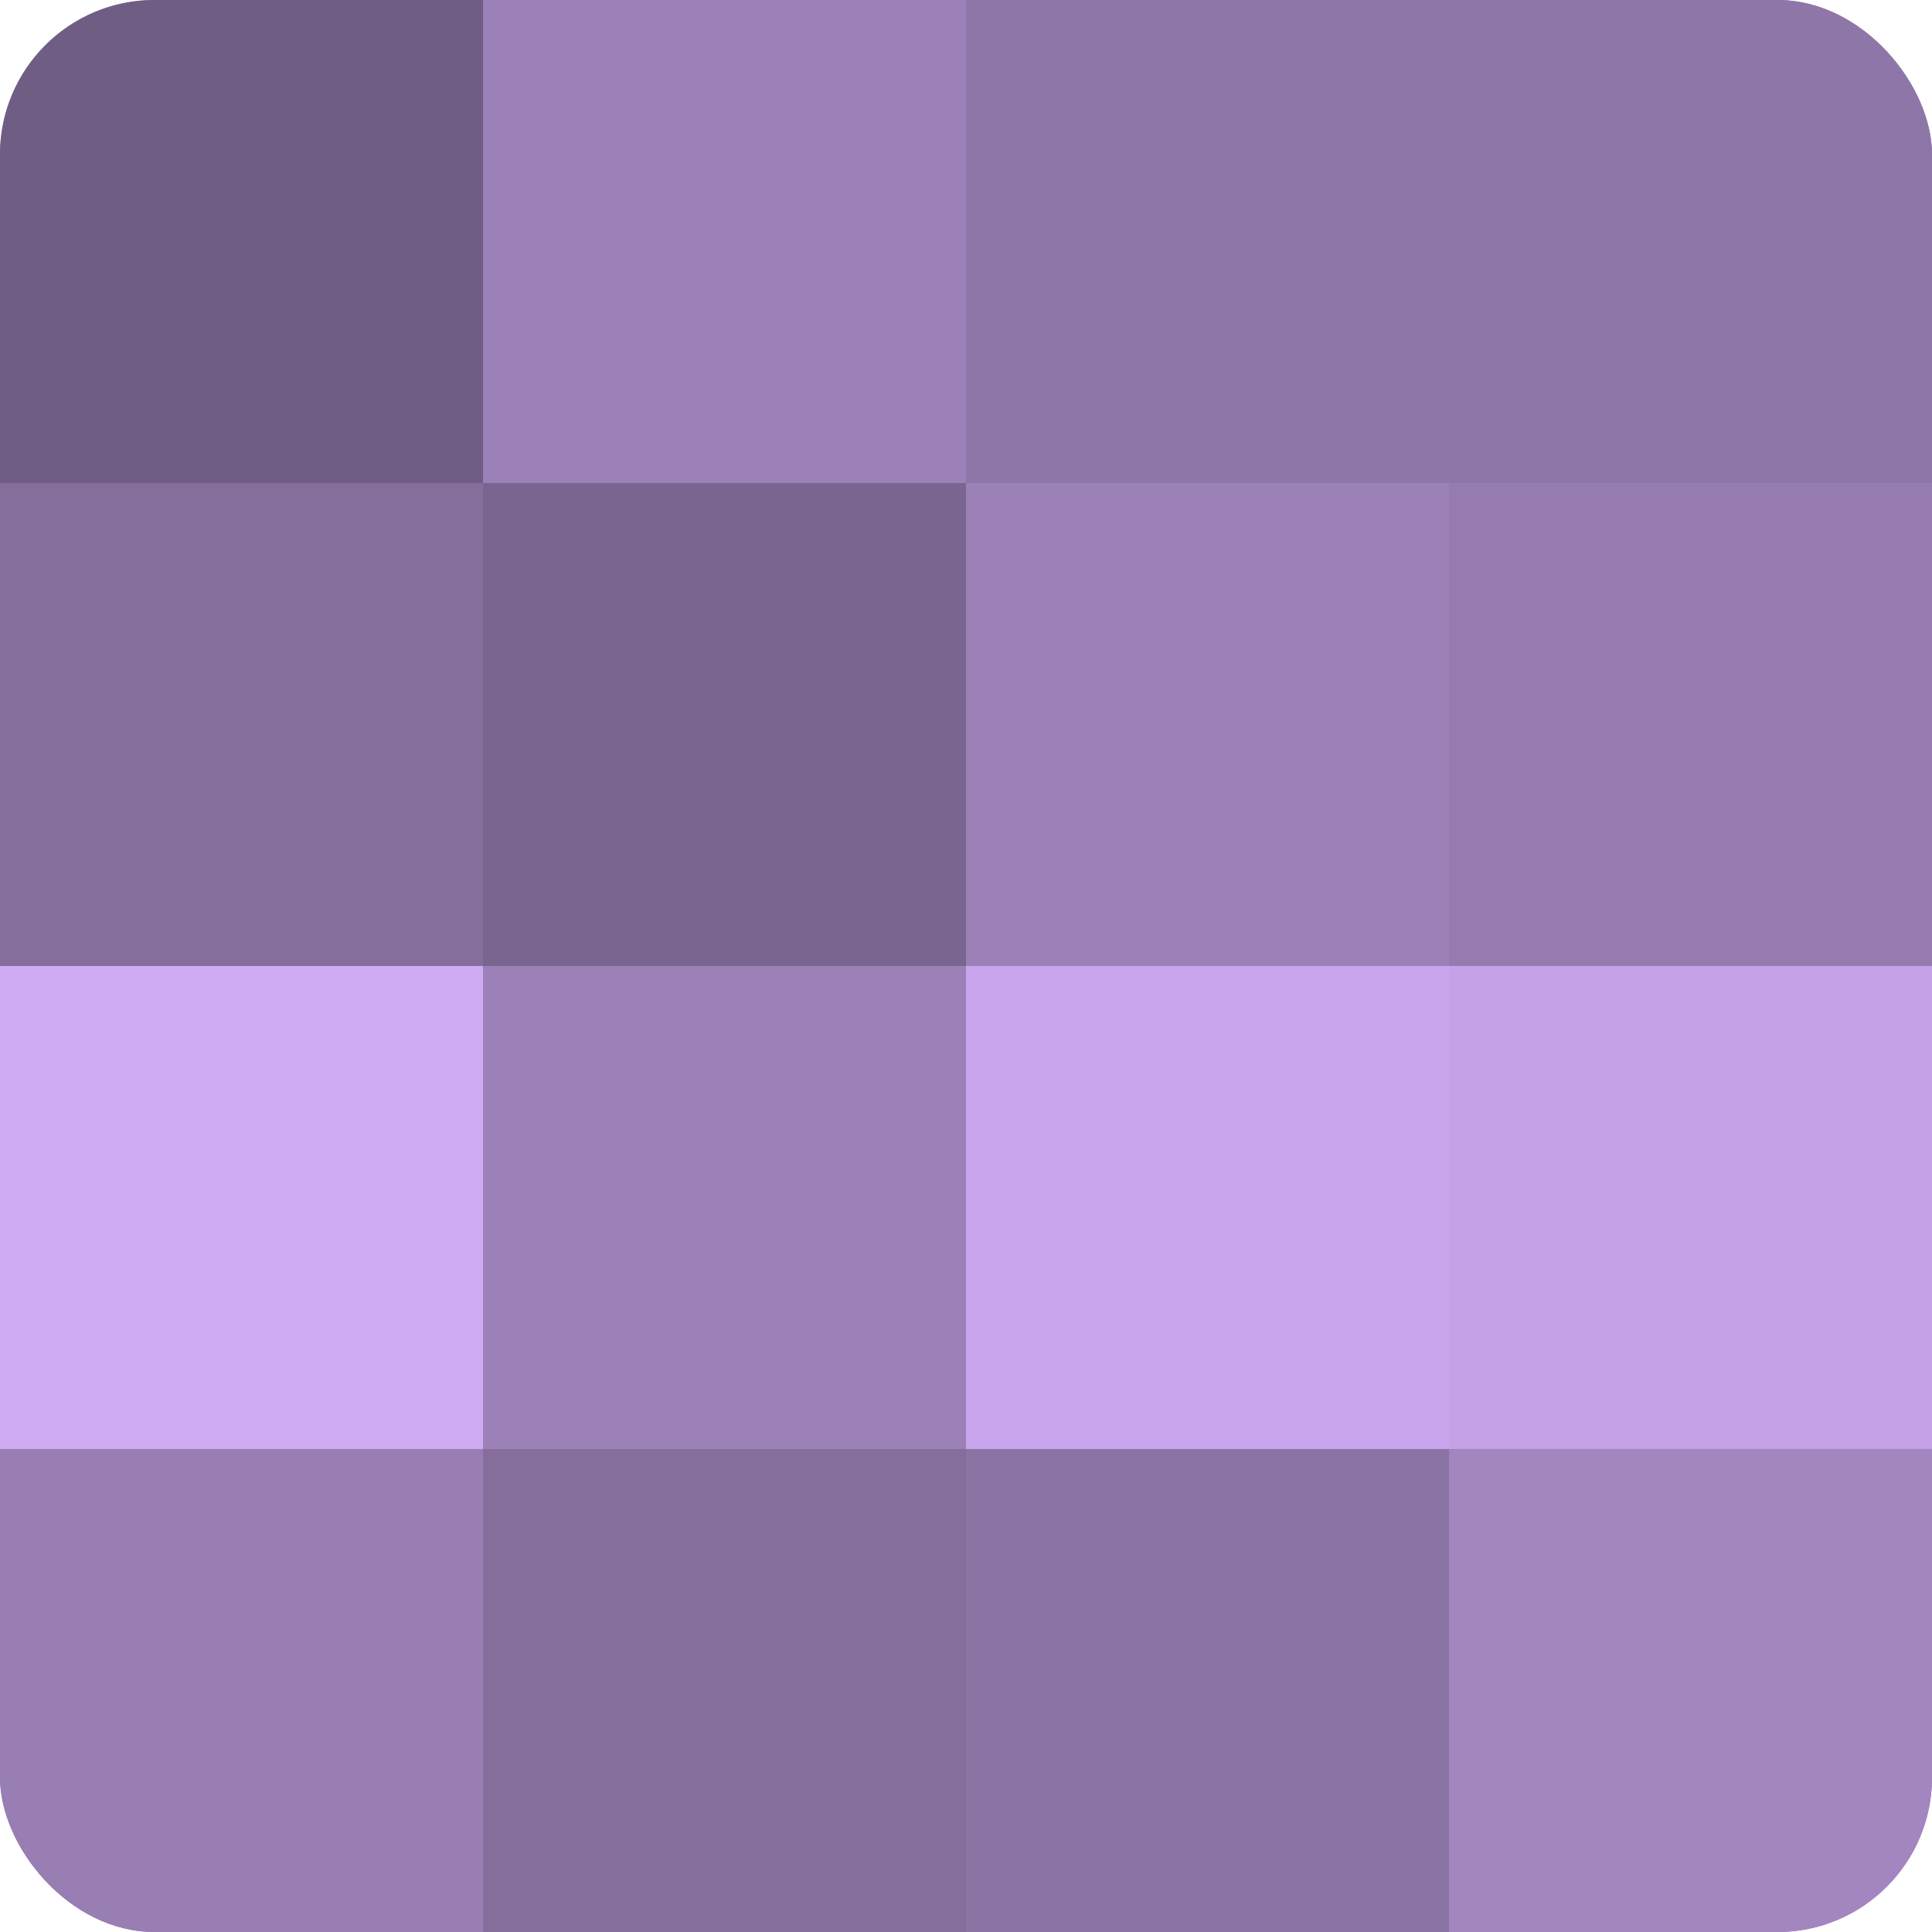<?xml version="1.0" encoding="UTF-8"?>
<svg xmlns="http://www.w3.org/2000/svg" width="60" height="60" viewBox="0 0 100 100" preserveAspectRatio="xMidYMid meet"><defs><clipPath id="c" width="100" height="100"><rect width="100" height="100" rx="8" ry="8"/></clipPath></defs><g clip-path="url(#c)"><rect width="100" height="100" fill="#8870a0"/><rect width="25" height="25" fill="#705d84"/><rect y="25" width="25" height="25" fill="#856d9c"/><rect y="50" width="25" height="25" fill="#cfabf4"/><rect y="75" width="25" height="25" fill="#997eb4"/><rect x="25" width="25" height="25" fill="#9c81b8"/><rect x="25" y="25" width="25" height="25" fill="#7a6590"/><rect x="25" y="50" width="25" height="25" fill="#9c81b8"/><rect x="25" y="75" width="25" height="25" fill="#856d9c"/><rect x="50" width="25" height="25" fill="#8f76a8"/><rect x="50" y="25" width="25" height="25" fill="#9c81b8"/><rect x="50" y="50" width="25" height="25" fill="#c8a5ec"/><rect x="50" y="75" width="25" height="25" fill="#8b73a4"/><rect x="75" width="25" height="25" fill="#8f76a8"/><rect x="75" y="25" width="25" height="25" fill="#967bb0"/><rect x="75" y="50" width="25" height="25" fill="#c5a2e8"/><rect x="75" y="75" width="25" height="25" fill="#a386c0"/></g></svg>
